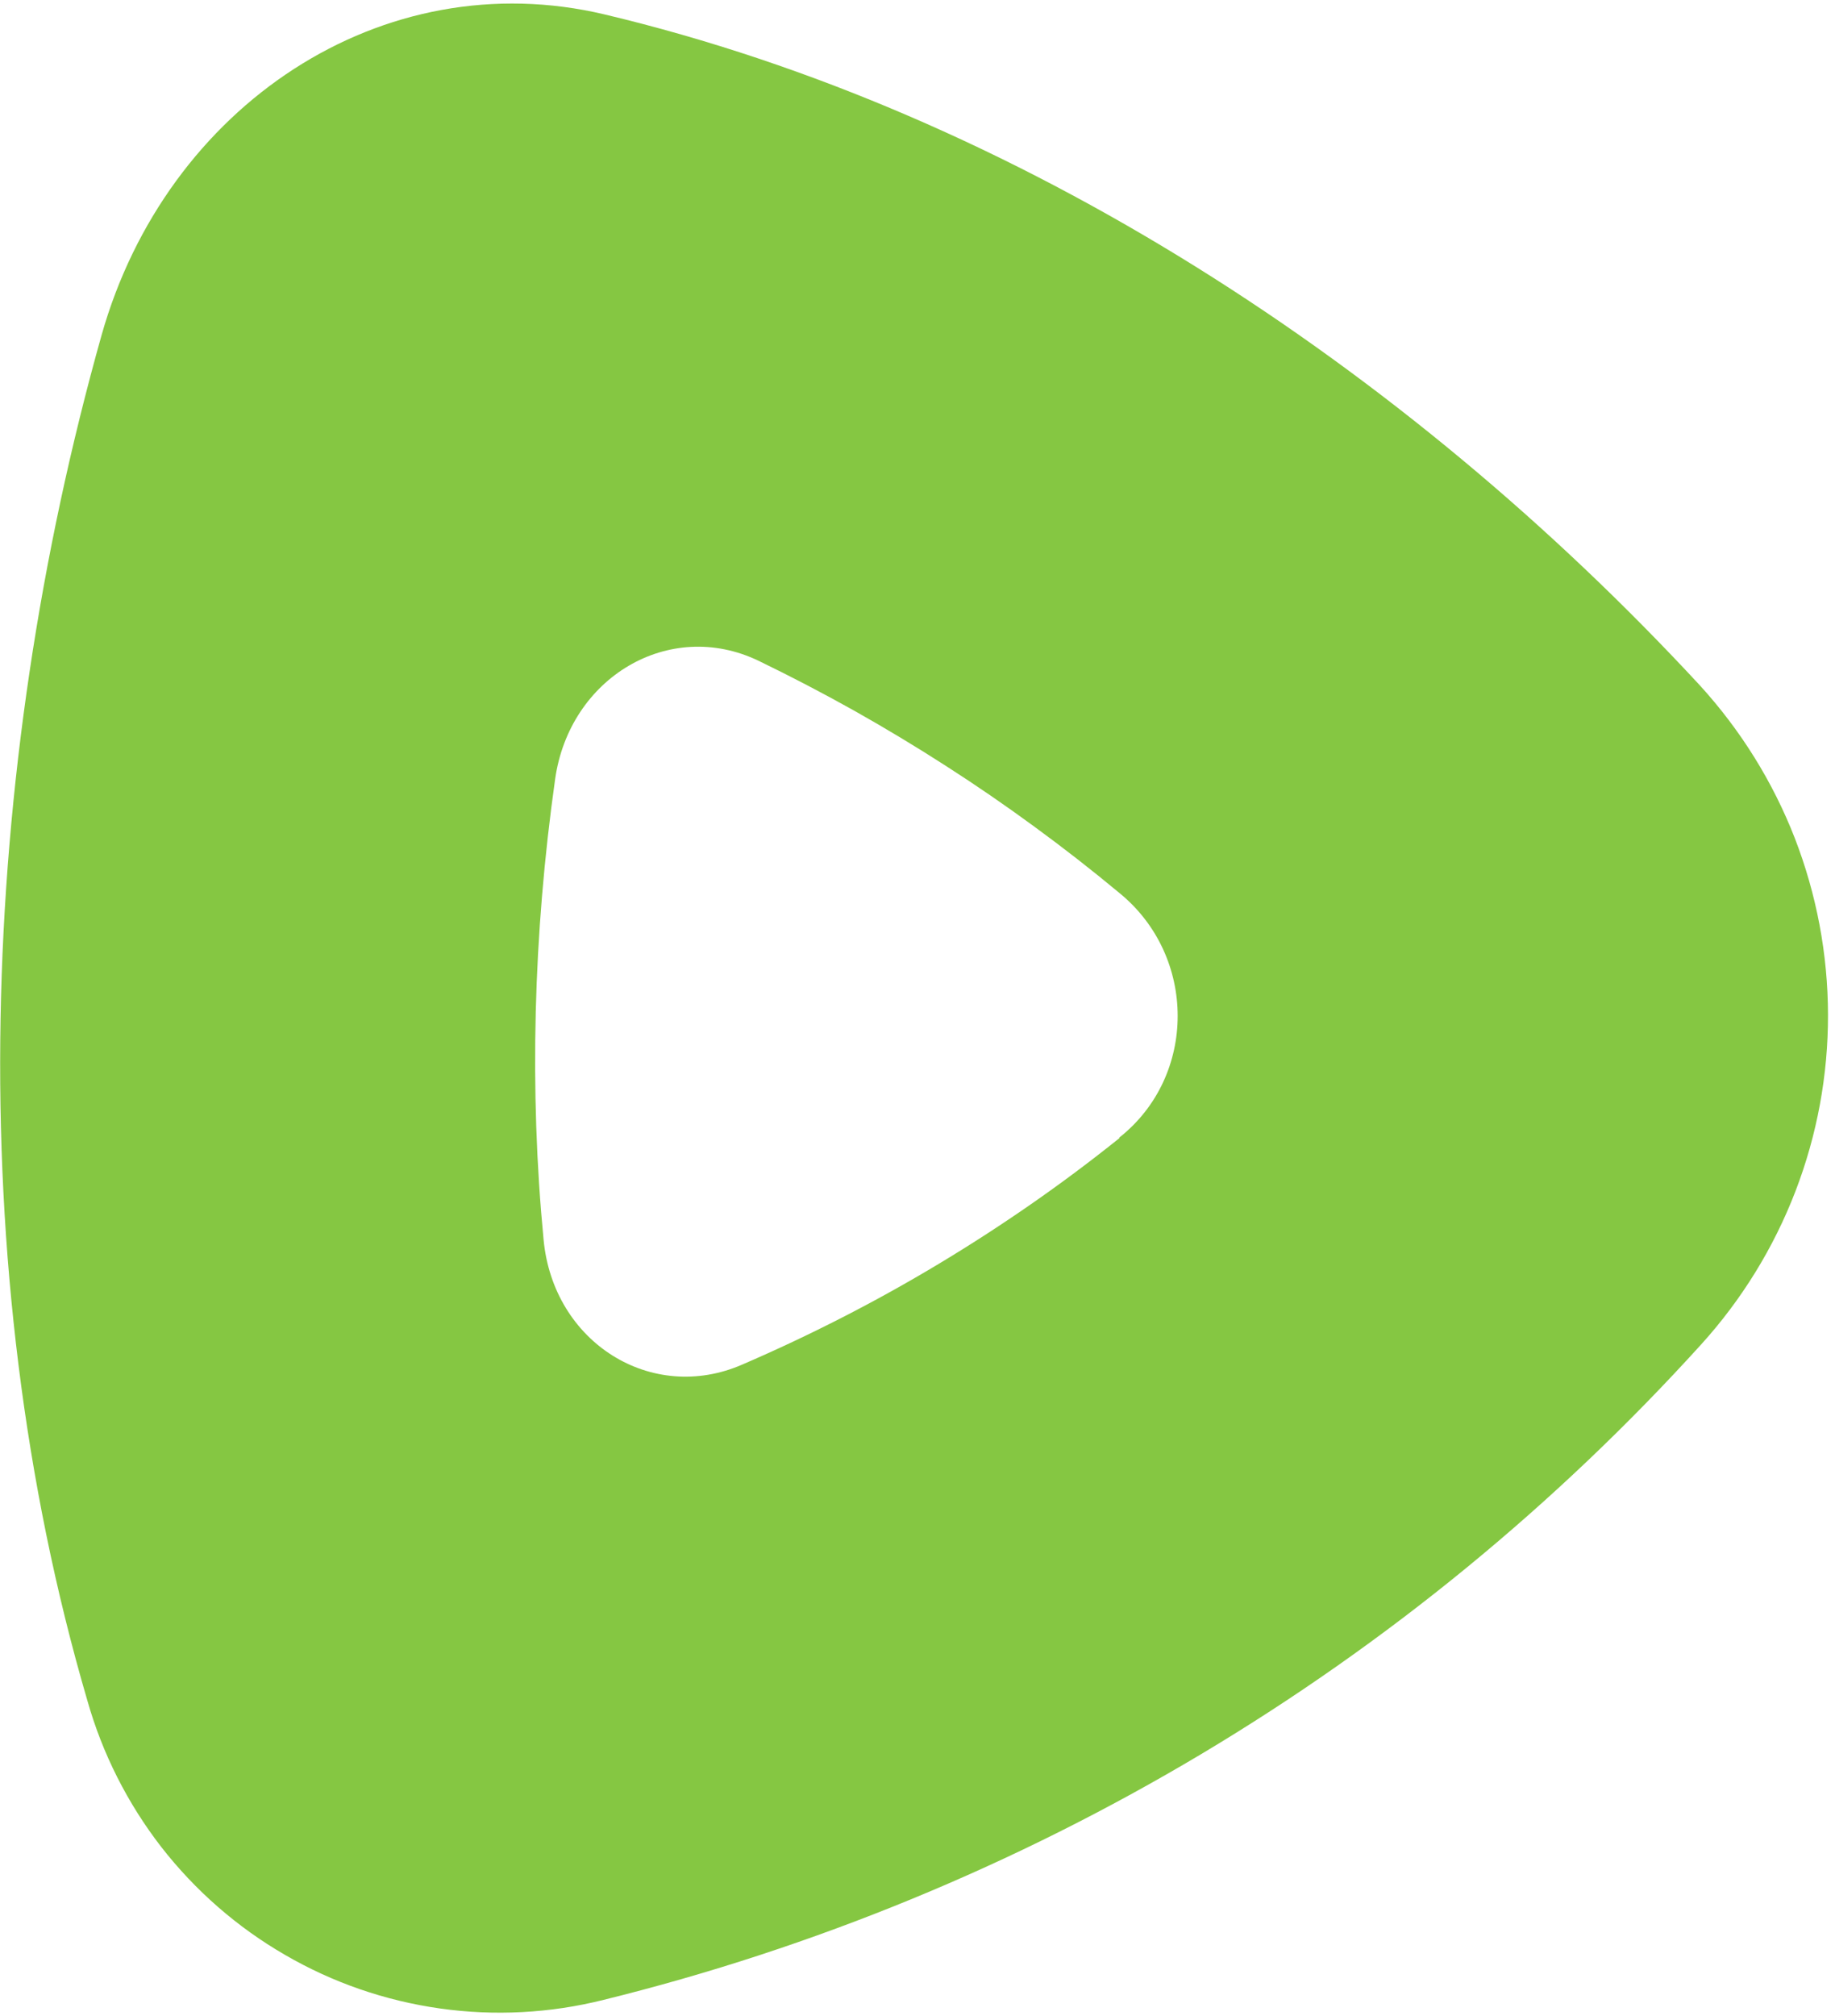 <svg width="274" height="301" viewBox="0 0 274 301" fill="none" xmlns="http://www.w3.org/2000/svg">
<g clip-path="url(#clip0_421_2)">
<path fill-rule="evenodd" clip-rule="evenodd" d="M253.814 102.307C259.898 108.977 264.711 116.691 267.99 125.105C271.25 133.519 272.936 142.446 272.955 151.485C272.974 160.506 271.325 169.451 268.085 177.866C264.844 186.28 260.068 194.031 254.004 200.721C243.164 212.679 231.452 223.823 218.963 234.056C206.474 244.29 193.246 253.576 179.373 261.858C165.52 270.121 151.06 277.36 136.126 283.501C121.193 289.641 105.823 294.682 90.15 298.548C82.153 300.557 73.833 300.993 65.684 299.837C57.516 298.681 49.651 295.971 42.526 291.82C35.381 287.689 29.127 282.212 24.067 275.712C19.026 269.192 15.274 261.763 13.037 253.842C-5.99 188.838 -3.185 115.345 15.16 50.058C24.825 15.775 57.099 -5.754 90.34 2.168C151.894 16.836 209.658 54.606 253.814 102.307ZM167.15 169.811C178.748 160.639 178.748 142.768 167.15 133.311C163.031 129.887 158.811 126.596 154.49 123.437C150.169 120.266 145.754 117.234 141.243 114.341C136.746 111.447 132.159 108.687 127.485 106.059C122.81 103.444 118.059 100.967 113.233 98.63C99.91 92.262 85.034 101.151 82.892 116.312C79.614 139.489 79.026 162.856 81.168 185.067C82.608 200.437 97.295 209.609 110.826 203.715C115.867 201.542 120.833 199.205 125.722 196.703C130.612 194.202 135.413 191.536 140.125 188.706C144.838 185.876 149.449 182.894 153.96 179.761C158.47 176.628 162.867 173.343 167.15 169.906V169.811Z" fill="#85C742"/>
</g>
<defs>
<clipPath id="clip0_421_2">
<rect width="273.089" height="300" fill="white" transform="translate(0 0.5)"/>
</clipPath>
</defs>
</svg>
